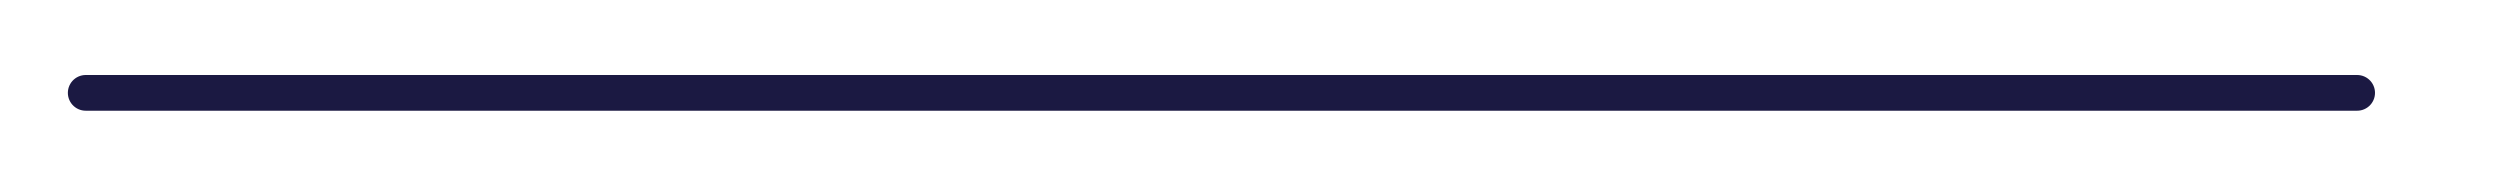 <?xml version="1.0" encoding="UTF-8"?> <svg xmlns="http://www.w3.org/2000/svg" width="350" height="26" viewBox="0 0 350 26" fill="none"> <g filter="url(#filter0_ii_141_410)"> <path d="M12 13L330 13" stroke="#1B1942" stroke-width="5" stroke-linecap="round"></path> </g> <defs> <filter id="filter0_ii_141_410" x="9.5" y="9.5" width="323" height="6.4" filterUnits="userSpaceOnUse" color-interpolation-filters="sRGB"> <feFlood flood-opacity="0" result="BackgroundImageFix"></feFlood> <feBlend mode="normal" in="SourceGraphic" in2="BackgroundImageFix" result="shape"></feBlend> <feColorMatrix in="SourceAlpha" type="matrix" values="0 0 0 0 0 0 0 0 0 0 0 0 0 0 0 0 0 0 127 0" result="hardAlpha"></feColorMatrix> <feOffset dy="1"></feOffset> <feGaussianBlur stdDeviation="0.2"></feGaussianBlur> <feComposite in2="hardAlpha" operator="arithmetic" k2="-1" k3="1"></feComposite> <feColorMatrix type="matrix" values="0 0 0 0 0.059 0 0 0 0 0.051 0 0 0 0 0.157 0 0 0 1 0"></feColorMatrix> <feBlend mode="normal" in2="shape" result="effect1_innerShadow_141_410"></feBlend> <feColorMatrix in="SourceAlpha" type="matrix" values="0 0 0 0 0 0 0 0 0 0 0 0 0 0 0 0 0 0 127 0" result="hardAlpha"></feColorMatrix> <feOffset dy="-1"></feOffset> <feGaussianBlur stdDeviation="0.5"></feGaussianBlur> <feComposite in2="hardAlpha" operator="arithmetic" k2="-1" k3="1"></feComposite> <feColorMatrix type="matrix" values="0 0 0 0 0.153 0 0 0 0 0.137 0 0 0 0 0.38 0 0 0 1 0"></feColorMatrix> <feBlend mode="normal" in2="effect1_innerShadow_141_410" result="effect2_innerShadow_141_410"></feBlend> </filter> </defs> </svg> 